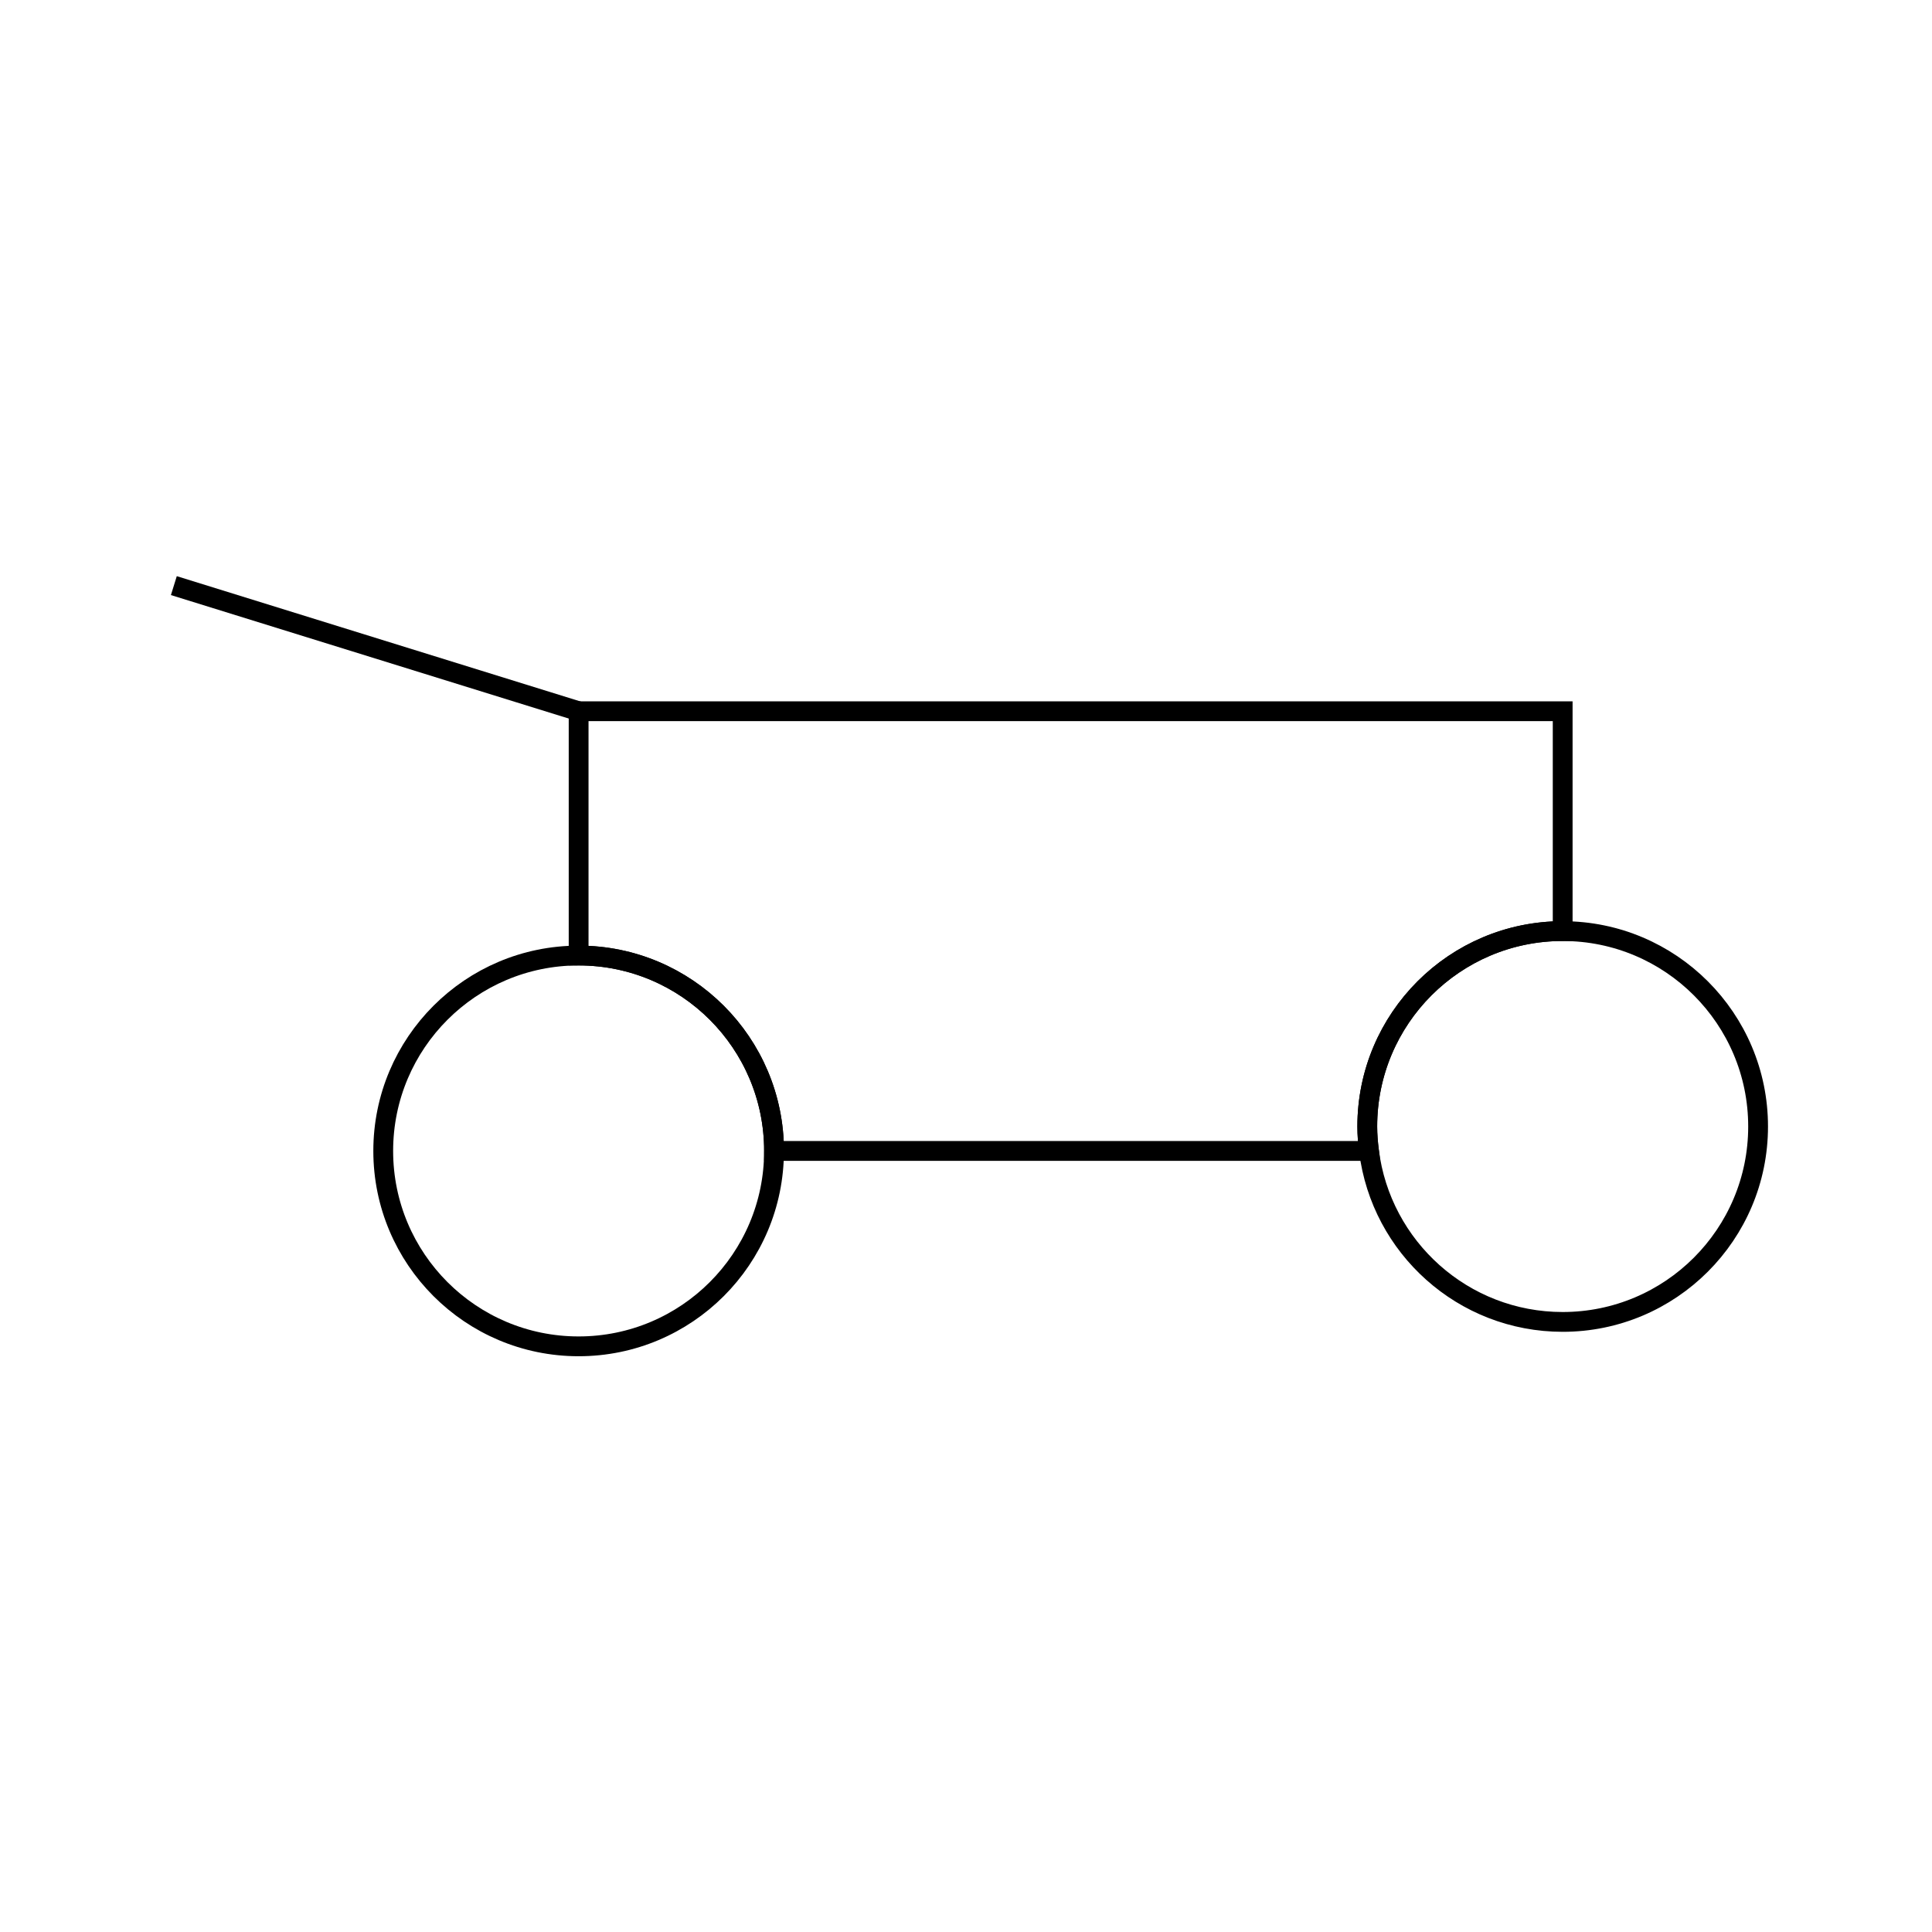 <?xml version="1.0" encoding="UTF-8"?>
<!-- Uploaded to: SVG Repo, www.svgrepo.com, Generator: SVG Repo Mixer Tools -->
<svg width="800px" height="800px" version="1.1" viewBox="144 144 512 512" xmlns="http://www.w3.org/2000/svg">
 <defs>
  <clipPath id="b">
   <path d="m432 316h219.9v253h-219.9z"/>
  </clipPath>
  <clipPath id="a">
   <path d="m148.09 224h223.91v183h-223.91z"/>
  </clipPath>
 </defs>
 <path transform="matrix(5.248 0 0 5.248 148.09 148.09)" d="m78.132 46.238v-11.101h-49.692v12.336c5.449 0 9.867 4.418 9.867 9.867h30.043c-0.051-0.404-0.086-0.814-0.086-1.233 7.44e-4 -5.45 4.419-9.868 9.868-9.868z" fill="none" stroke="#000000" stroke-miterlimit="10"/>
 <path transform="matrix(5.248 0 0 5.248 148.09 148.09)" d="m28.44 47.473c-5.449 0-9.867 4.418-9.867 9.867 0 5.449 4.418 9.867 9.867 9.867 5.449 0 9.867-4.418 9.867-9.867" fill="none" stroke="#000000" stroke-miterlimit="10"/>
 <path transform="matrix(5.248 0 0 5.248 148.09 148.09)" d="m38.308 57.34c0-5.449-4.418-9.867-9.867-9.867" fill="none" stroke="#000000" stroke-miterlimit="10"/>
 <g clip-path="url(#b)">
  <path transform="matrix(5.248 0 0 5.248 148.09 148.09)" d="m68.351 57.34c0.607 4.866 4.751 8.634 9.781 8.634 5.449 0 9.868-4.418 9.868-9.867 0-5.45-4.419-9.868-9.868-9.868" fill="none" stroke="#000000" stroke-miterlimit="10"/>
 </g>
 <path transform="matrix(5.248 0 0 5.248 148.09 148.09)" d="m78.132 46.238c-5.449 0-9.867 4.418-9.867 9.868 0 0.419 0.035 0.829 0.086 1.233" fill="none" stroke="#000000" stroke-miterlimit="10"/>
 <g clip-path="url(#a)">
  <path transform="matrix(5.248 0 0 5.248 148.09 148.09)" d="m28.44 35.137-20.44-6.344" fill="none" stroke="#000000" stroke-miterlimit="10"/>
 </g>
</svg>